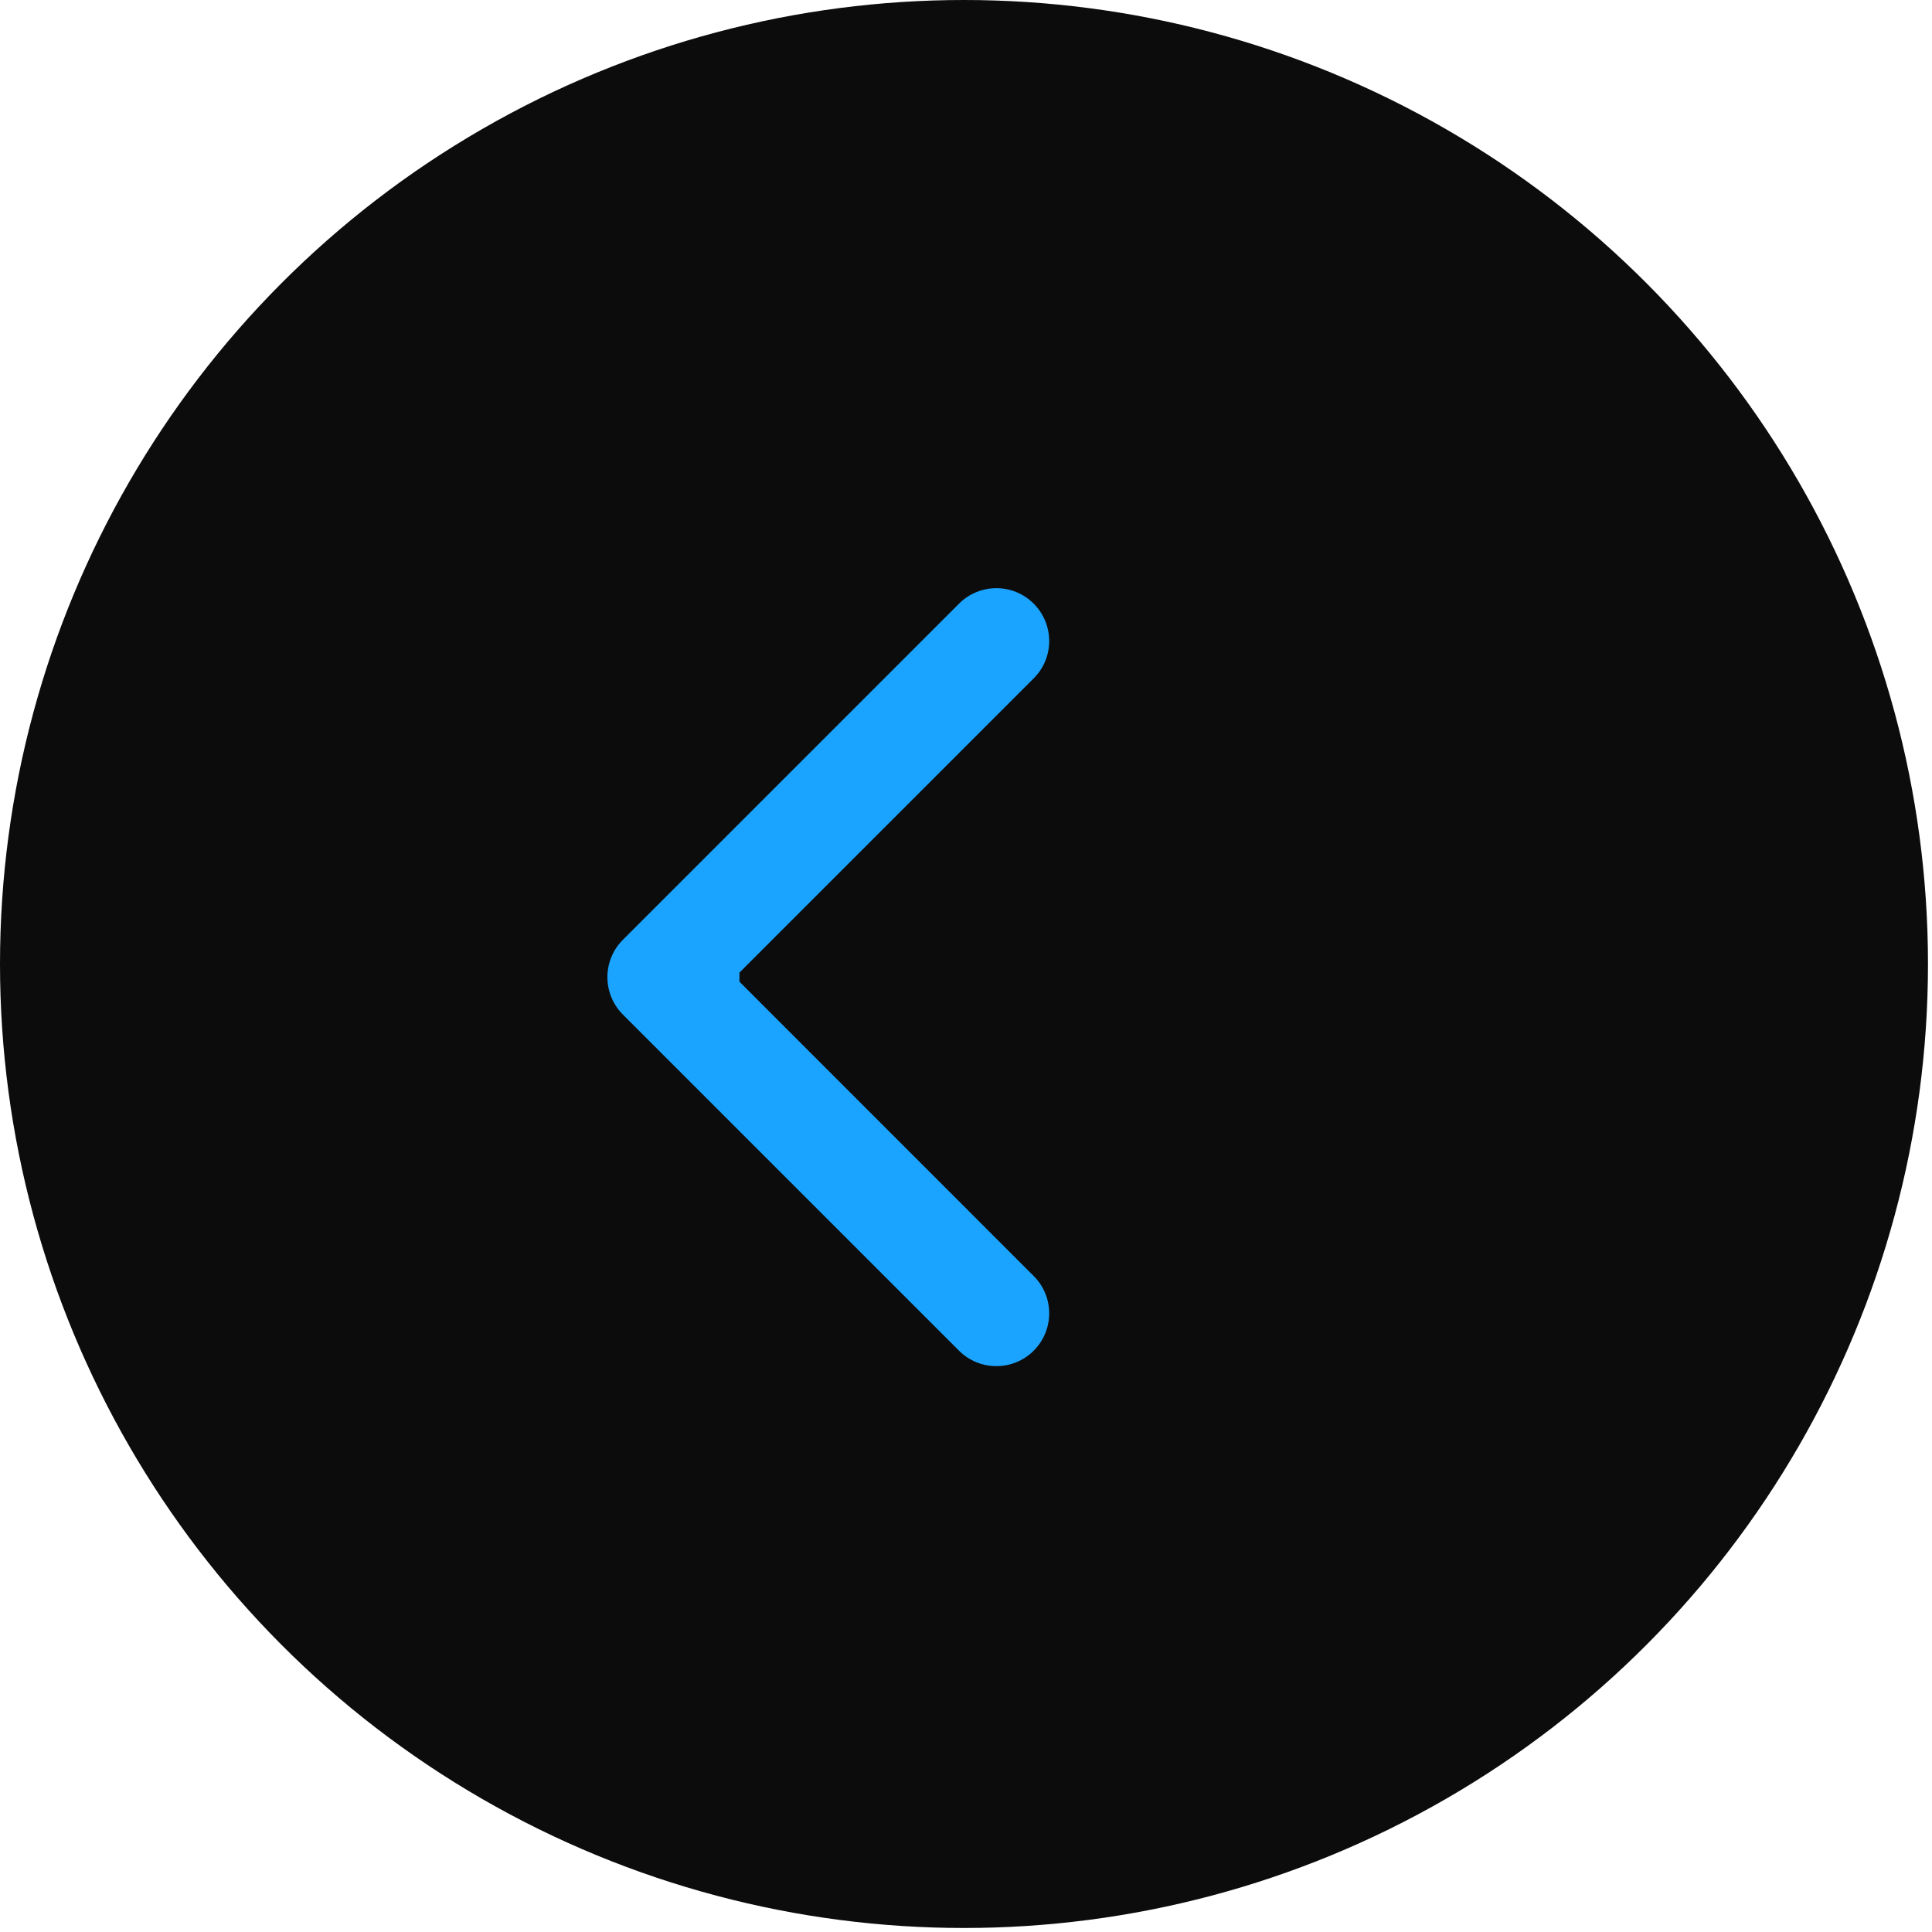 <svg width="26" height="26" viewBox="0 0 26 26" fill="none" xmlns="http://www.w3.org/2000/svg">
<circle cx="12.973" cy="12.973" r="12.973" fill="#0C0C0C"/>
<path d="M8.382 12.648C8.105 12.925 8.105 13.375 8.382 13.653L12.906 18.177C13.184 18.454 13.634 18.454 13.911 18.177C14.189 17.899 14.189 17.449 13.911 17.172L9.89 13.15L13.911 9.129C14.189 8.852 14.189 8.402 13.911 8.124C13.634 7.846 13.184 7.846 12.906 8.124L8.382 12.648ZM9.951 12.44H8.885V13.861H9.951V12.44Z" fill="#1BA4FF"/>
</svg>
